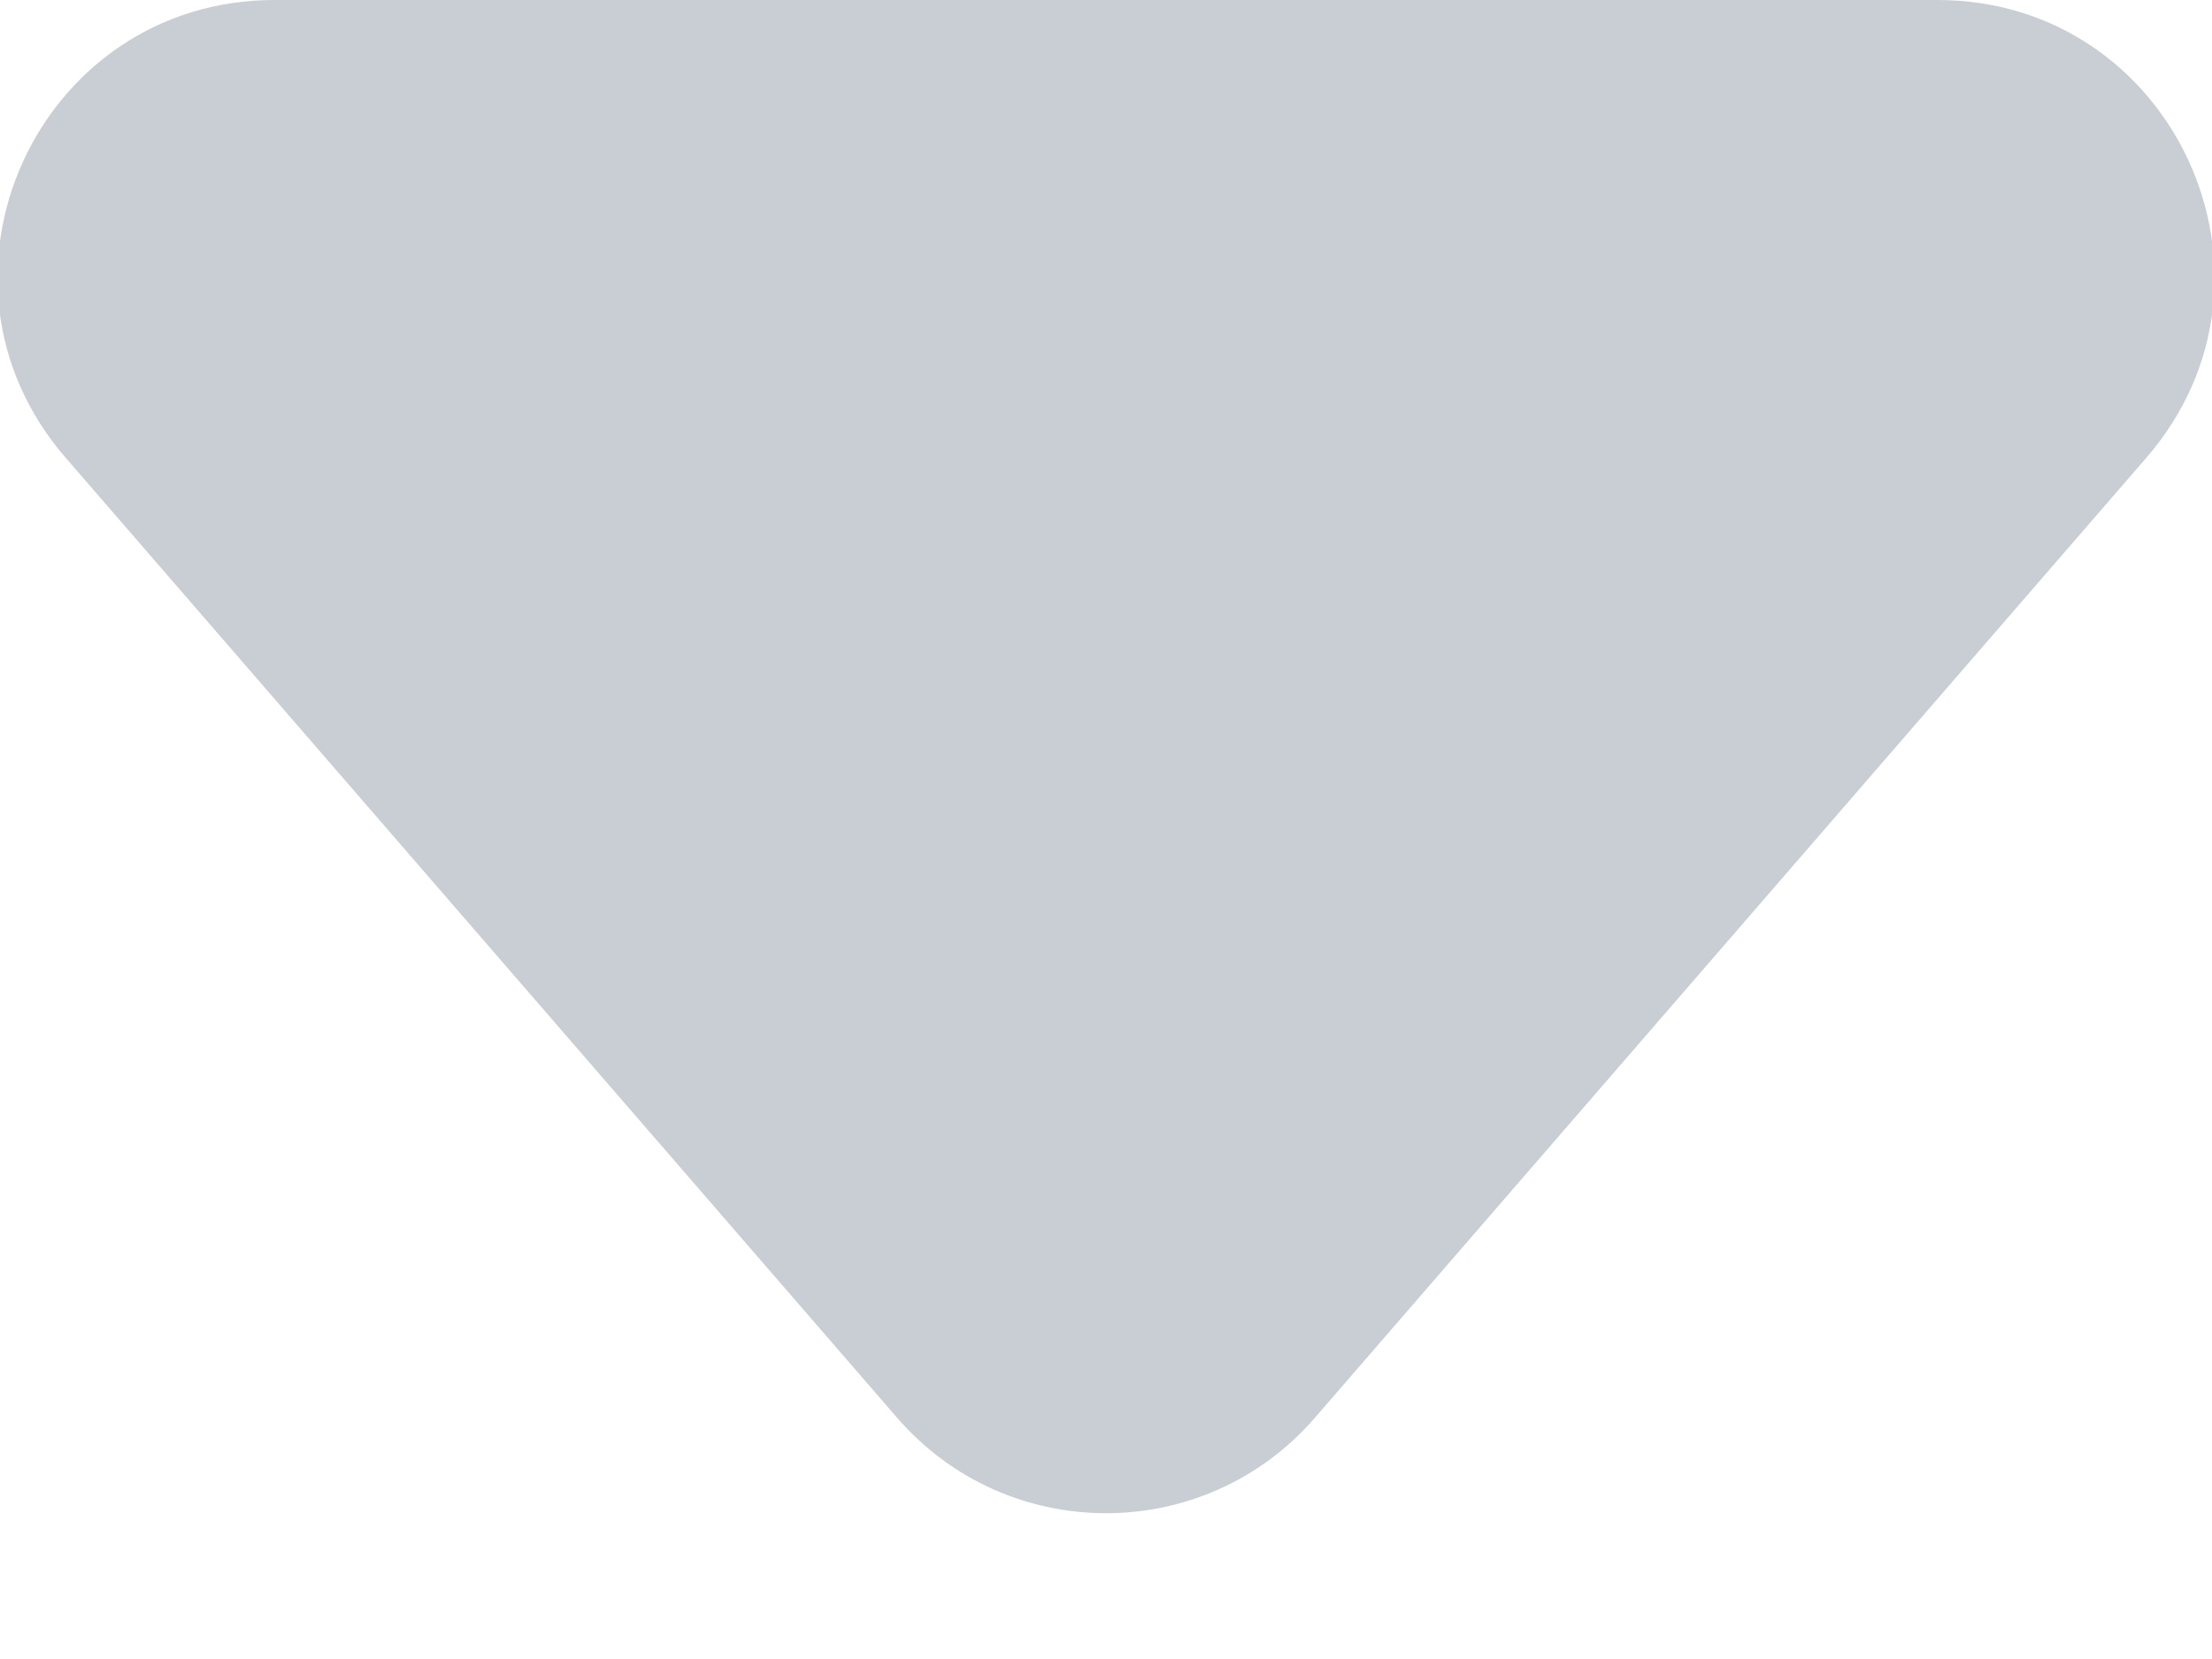 <svg width="8" height="6" viewBox="0 0 8 6" fill="none" xmlns="http://www.w3.org/2000/svg">
<path d="M3.244 5.127C3.643 5.588 4.357 5.588 4.756 5.127L7.763 1.655C8.324 1.007 7.864 0 7.007 0H0.993C0.136 0 -0.324 1.007 0.237 1.655L3.244 5.127Z" fill="#C9CDD4"/>
</svg>
